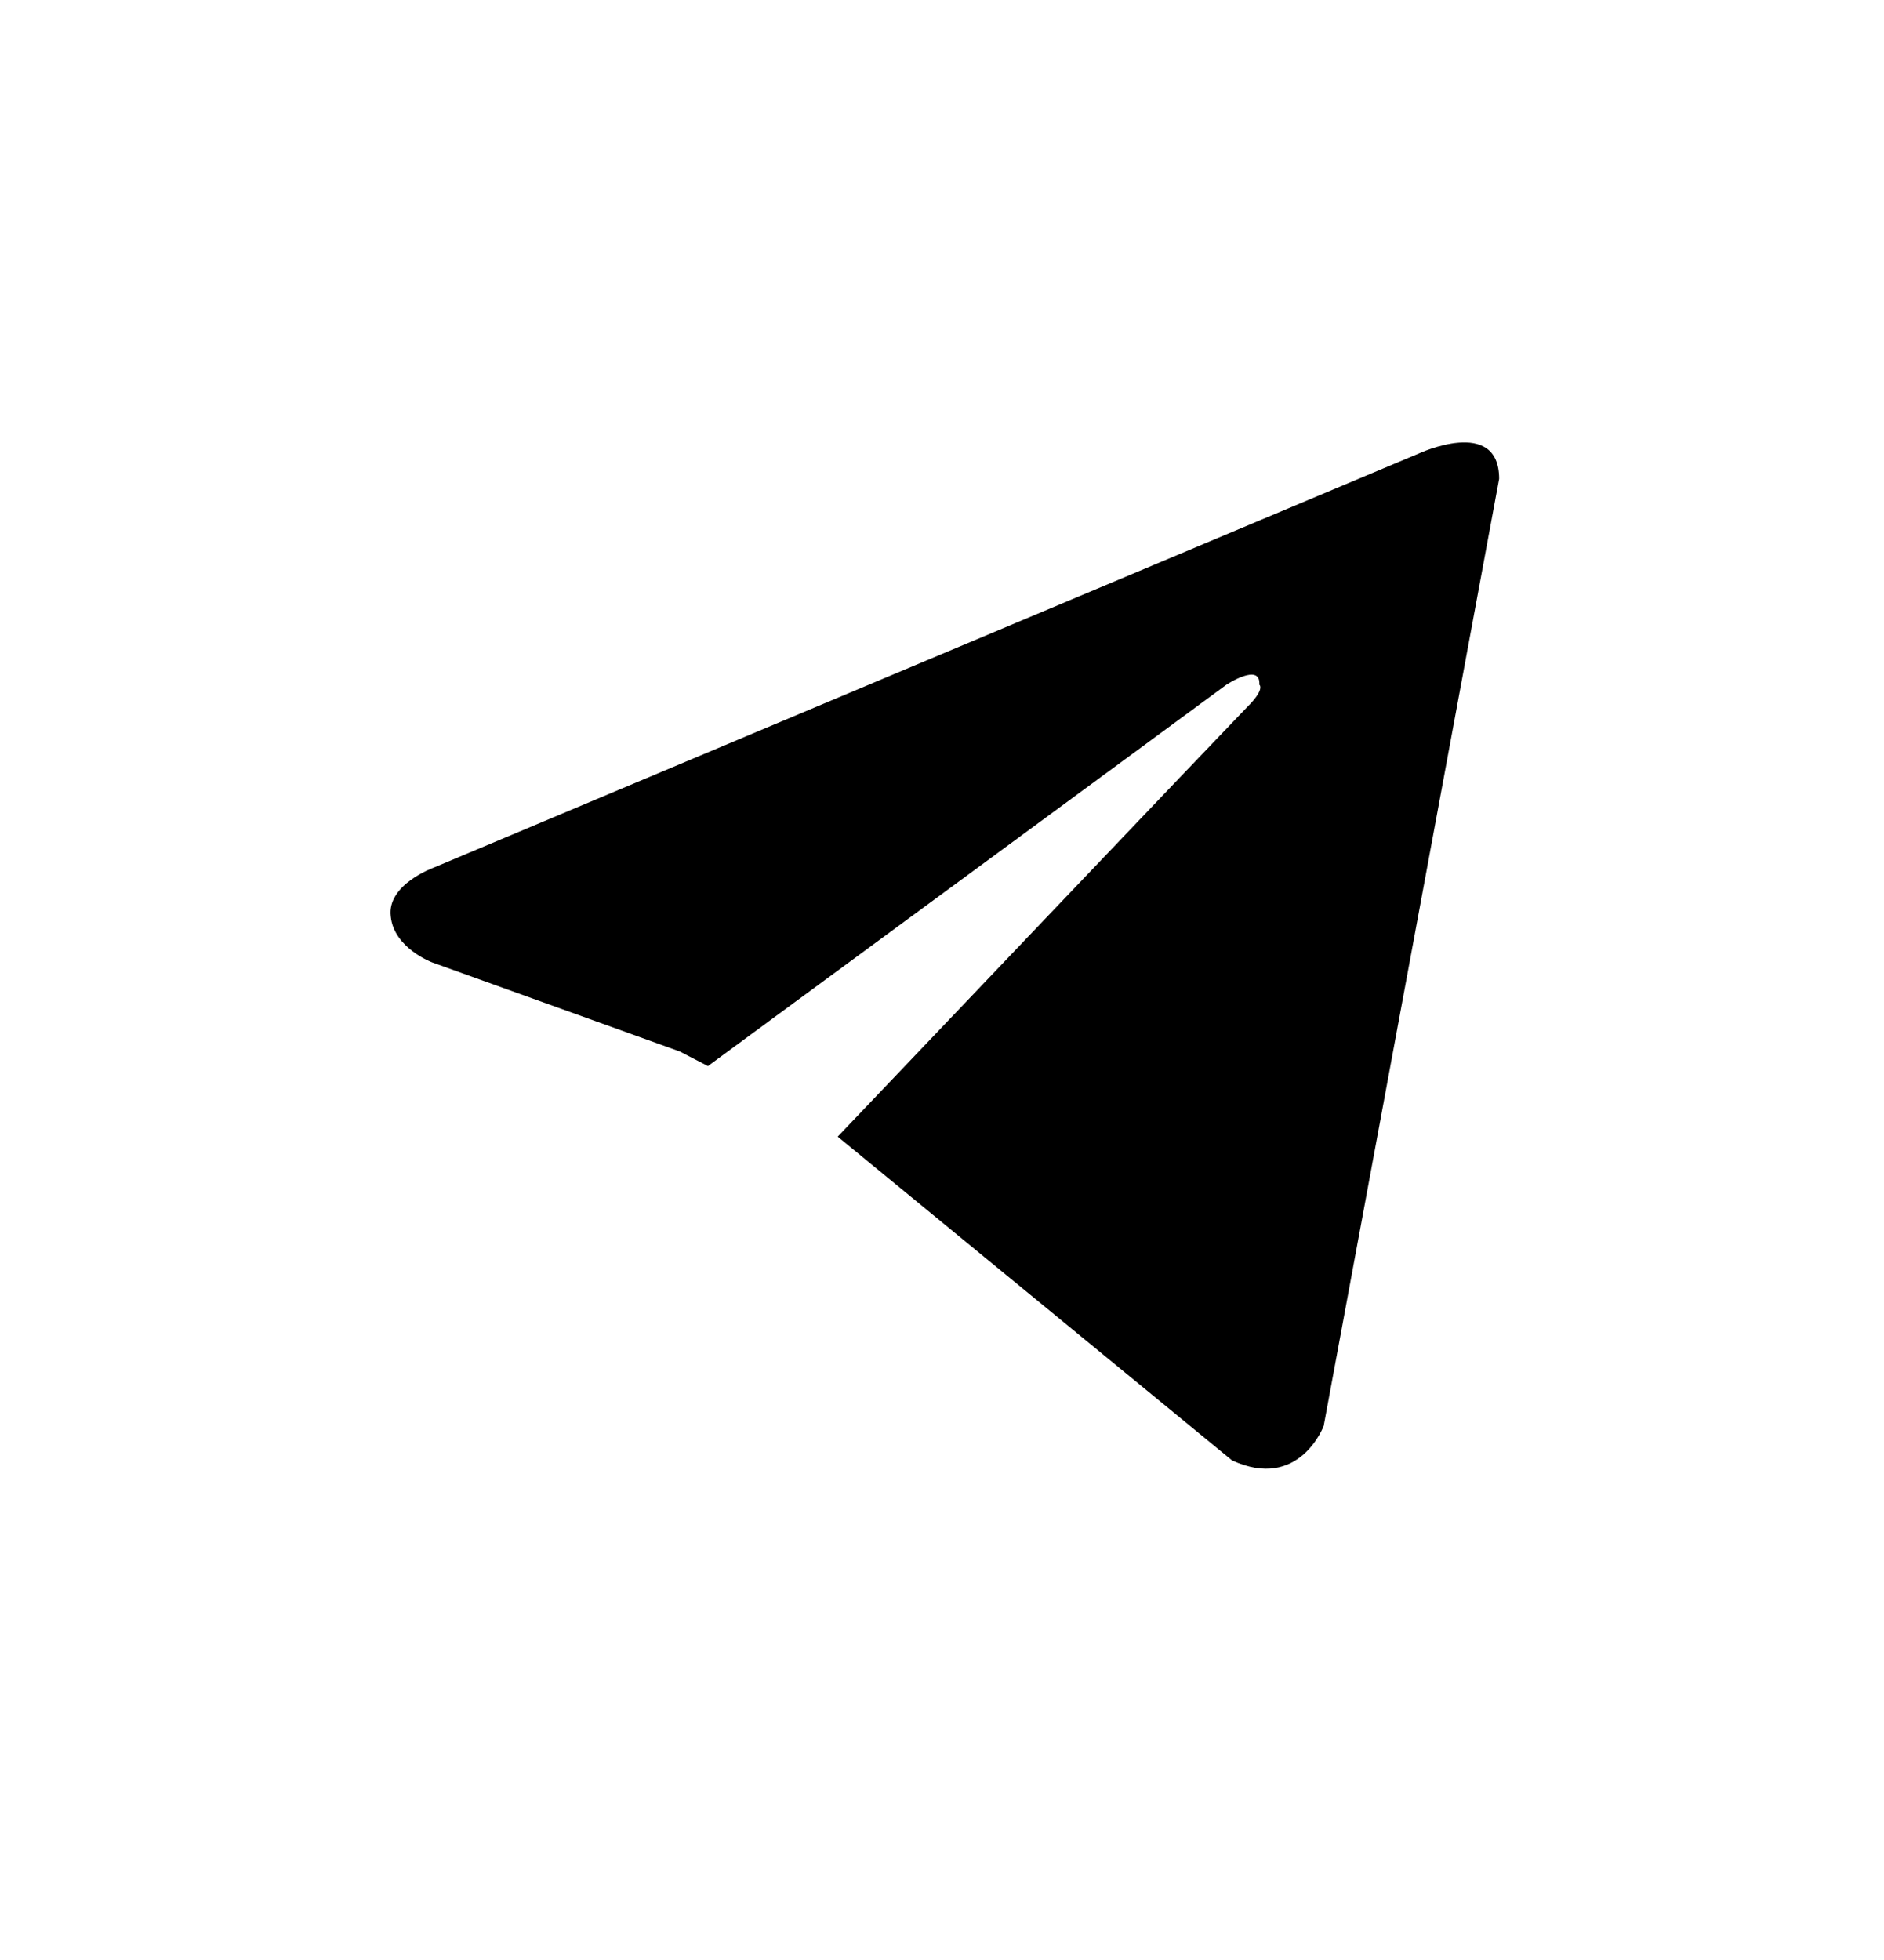 <svg width="25" height="26" viewBox="0 0 25 26" fill="none" xmlns="http://www.w3.org/2000/svg">
<g id="telegram-circle-chd-blue">
<g id="Layer_1">
<g id="Group">
<g id="Group_2">
<path id="Subtract" fill-rule="evenodd" clip-rule="evenodd" d="M17.565 18.915L19.893 6.352C19.893 5.517 18.822 6.018 18.822 6.018L5.756 11.509C5.756 11.509 5.133 11.732 5.185 12.155C5.226 12.578 5.736 12.767 5.736 12.767L9.02 13.948L9.394 14.142L16.274 9.083C16.274 9.083 16.732 8.782 16.711 9.083C16.711 9.083 16.794 9.139 16.545 9.384C16.314 9.62 11.452 14.725 11.116 15.078L16.348 19.372C17.242 19.784 17.565 18.915 17.565 18.915Z" fill="#000"/>
</g>
</g>
</g>
</g>
</svg>
